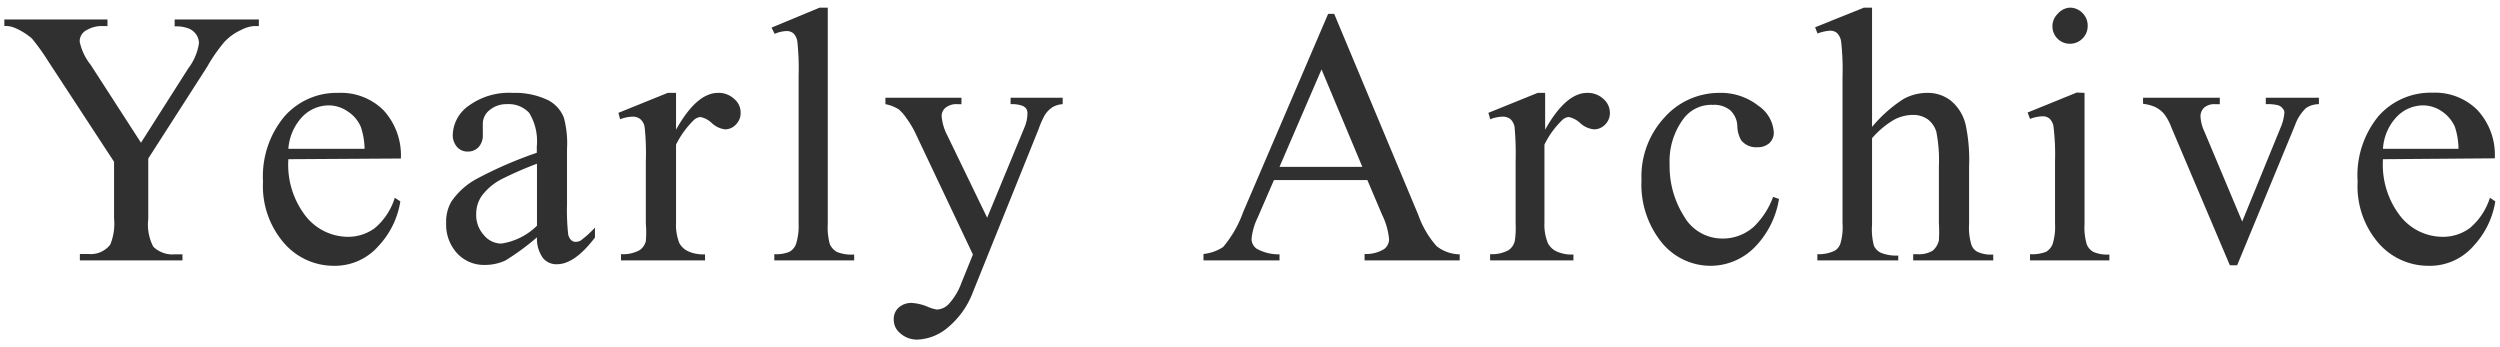 <svg id="c7b00648-160b-4b42-a335-1767a42274af" data-name="レイヤー 1" xmlns="http://www.w3.org/2000/svg" viewBox="0 0 144 20">
  <defs>
    <style>
      .\31 c408151-d89c-4ae1-89c9-ea46c3497120 {
        fill: #303030;
      }
    </style>
  </defs>
  <title>title-yearly</title>
  <g>
    <path class="1c408151-d89c-4ae1-89c9-ea46c3497120" d="M10.06,1.12h4.85V1.5h-.27a2,2,0,0,0-.78.24,3,3,0,0,0-.93.67,9.24,9.24,0,0,0-1,1.44L8.54,9.13v3.48a2.75,2.75,0,0,0,.29,1.6,1.58,1.58,0,0,0,1.23.44h.45V15H4.6v-.37h.49a1.42,1.42,0,0,0,1.26-.54,3.15,3.15,0,0,0,.22-1.5V9.32L2.76,3.5a12.31,12.31,0,0,0-.92-1.28,3.71,3.71,0,0,0-1-.62,1.36,1.36,0,0,0-.59-.1V1.12H6.19V1.5H5.88A1.68,1.68,0,0,0,5,1.73a.72.72,0,0,0-.41.67,3.19,3.19,0,0,0,.63,1.33l2.9,4.49,2.73-4.29a3.12,3.12,0,0,0,.61-1.44A.9.9,0,0,0,11.31,2a1,1,0,0,0-.42-.35,2,2,0,0,0-.83-.13Z"/>
    <path class="1c408151-d89c-4ae1-89c9-ea46c3497120" d="M16.61,9.17a4.82,4.82,0,0,0,1,3.28A3.12,3.12,0,0,0,20,13.64a2.59,2.59,0,0,0,1.6-.51,3.74,3.74,0,0,0,1.14-1.74l.32.21a4.86,4.86,0,0,1-1.25,2.56,3.34,3.34,0,0,1-2.59,1.15A3.78,3.78,0,0,1,16.36,14a5,5,0,0,1-1.21-3.54,5.38,5.38,0,0,1,1.24-3.76,4,4,0,0,1,3.1-1.35,3.47,3.47,0,0,1,2.6,1,3.83,3.83,0,0,1,1,2.78Zm0-.6H21a4.17,4.17,0,0,0-.22-1.27A2,2,0,0,0,20,6.4a1.92,1.92,0,0,0-1.06-.33,2.13,2.13,0,0,0-1.53.66A3,3,0,0,0,16.61,8.57Z"/>
    <path class="1c408151-d89c-4ae1-89c9-ea46c3497120" d="M30.93,13.67A14.3,14.3,0,0,1,29.12,15a2.79,2.79,0,0,1-1.18.26,2.11,2.11,0,0,1-1.61-.67,2.44,2.44,0,0,1-.63-1.75A2.27,2.27,0,0,1,26,11.61a4.14,4.14,0,0,1,1.46-1.31,23.34,23.34,0,0,1,3.46-1.5V8.43a3.12,3.12,0,0,0-.44-1.93A1.61,1.61,0,0,0,29.19,6a1.49,1.49,0,0,0-1,.35,1,1,0,0,0-.38.8v.59a1,1,0,0,1-.24.73.83.83,0,0,1-.63.26.8.8,0,0,1-.62-.27,1.05,1.05,0,0,1-.24-.73A2.12,2.12,0,0,1,27,6.09a3.94,3.94,0,0,1,2.54-.74,4.39,4.39,0,0,1,2.05.43,1.92,1.92,0,0,1,.89,1,5.73,5.73,0,0,1,.18,1.8v3.19a12.51,12.51,0,0,0,.06,1.65.62.62,0,0,0,.17.4.37.37,0,0,0,.27.11.61.61,0,0,0,.28-.07,6.13,6.13,0,0,0,.83-.75v.57c-.76,1-1.49,1.54-2.19,1.54a1,1,0,0,1-.8-.35A1.89,1.89,0,0,1,30.93,13.67Zm0-.67V9.43a20.77,20.77,0,0,0-2,.87,3.35,3.35,0,0,0-1.15.94,1.79,1.79,0,0,0-.35,1.08,1.71,1.71,0,0,0,.44,1.22,1.31,1.31,0,0,0,1,.49A3.69,3.69,0,0,0,30.93,13Z"/>
    <path class="1c408151-d89c-4ae1-89c9-ea46c3497120" d="M38.94,5.35V7.47c.79-1.41,1.59-2.12,2.42-2.12a1.29,1.29,0,0,1,.93.35,1,1,0,0,1,.37.79.93.93,0,0,1-.27.68.84.84,0,0,1-.63.28A1.36,1.36,0,0,1,41,7.09a1.31,1.31,0,0,0-.66-.35.66.66,0,0,0-.4.2,5.23,5.23,0,0,0-1,1.39v4.5A2.81,2.81,0,0,0,39.13,14a1.07,1.07,0,0,0,.48.46,2.08,2.08,0,0,0,1,.19V15H35.77v-.36a2,2,0,0,0,1.07-.23.88.88,0,0,0,.36-.52,5.84,5.84,0,0,0,0-1V9.27a13.81,13.81,0,0,0-.07-1.95.76.76,0,0,0-.25-.46.68.68,0,0,0-.44-.14,2.11,2.11,0,0,0-.72.15l-.1-.37,2.84-1.15Z"/>
    <path class="1c408151-d89c-4ae1-89c9-ea46c3497120" d="M47.68.44V12.9a3.62,3.62,0,0,0,.12,1.17,1,1,0,0,0,.4.44,2.25,2.25,0,0,0,1,.15V15h-4.6v-.36a2,2,0,0,0,.88-.14.86.86,0,0,0,.37-.44A3.42,3.42,0,0,0,46,12.9V4.37a14.43,14.43,0,0,0-.07-1.95.83.83,0,0,0-.23-.5.6.6,0,0,0-.4-.13,1.87,1.87,0,0,0-.68.16l-.18-.36L47.21.44Z"/>
    <path class="1c408151-d89c-4ae1-89c9-ea46c3497120" d="M51,5.63h4.38V6h-.22a1,1,0,0,0-.69.2.61.61,0,0,0-.23.5,2.9,2.9,0,0,0,.33,1.11l2.29,4.73L59,7.36a2.07,2.07,0,0,0,.18-.83.48.48,0,0,0-.07-.27.51.51,0,0,0-.26-.18A1.76,1.76,0,0,0,58.21,6V5.63h3V6a1.33,1.33,0,0,0-.58.17,1.51,1.51,0,0,0-.45.46,4.89,4.89,0,0,0-.35.79L56.05,16.8a4.85,4.85,0,0,1-1.45,2.06,2.88,2.88,0,0,1-1.73.7,1.44,1.44,0,0,1-1-.35,1,1,0,0,1-.39-.8.88.88,0,0,1,.28-.69,1.08,1.08,0,0,1,.77-.27,2.81,2.81,0,0,1,.93.23,2.16,2.16,0,0,0,.51.15,1,1,0,0,0,.67-.31,3.59,3.59,0,0,0,.74-1.23l.66-1.63L52.68,7.57a5.77,5.77,0,0,0-.49-.79,2.49,2.49,0,0,0-.42-.48A2.27,2.27,0,0,0,51,6Z"/>
    <path class="1c408151-d89c-4ae1-89c9-ea46c3497120" d="M78.76,10.37H73.38l-.95,2.19a3.5,3.5,0,0,0-.34,1.21.69.69,0,0,0,.3.56,2.66,2.66,0,0,0,1.31.32V15H69.32v-.37a2.55,2.55,0,0,0,1.13-.4,6.49,6.49,0,0,0,1.15-2L76.5.8h.35l4.84,11.57a5.44,5.44,0,0,0,1.06,1.81,2.21,2.21,0,0,0,1.33.47V15H78.6v-.37a2,2,0,0,0,1.12-.28.71.71,0,0,0,.29-.58,4.08,4.08,0,0,0-.41-1.42Zm-.29-.76L76.12,4,73.7,9.61Z"/>
    <path class="1c408151-d89c-4ae1-89c9-ea46c3497120" d="M89,5.35V7.47c.79-1.41,1.6-2.12,2.42-2.12a1.33,1.33,0,0,1,.94.35,1.07,1.07,0,0,1,.37.79.93.93,0,0,1-.27.68.88.88,0,0,1-.64.28,1.34,1.34,0,0,1-.8-.36,1.39,1.39,0,0,0-.66-.35.61.61,0,0,0-.4.2,5,5,0,0,0-1,1.39v4.5a2.79,2.79,0,0,0,.2,1.18,1.1,1.1,0,0,0,.47.46,2.11,2.11,0,0,0,1,.19V15h-4.8v-.36a2,2,0,0,0,1.06-.23.88.88,0,0,0,.36-.52,4.9,4.9,0,0,0,.05-1V9.27a16.78,16.78,0,0,0-.06-1.95A.82.82,0,0,0,87,6.86a.73.73,0,0,0-.45-.14,2,2,0,0,0-.71.15l-.11-.37,2.84-1.15Z"/>
    <path class="1c408151-d89c-4ae1-89c9-ea46c3497120" d="M102.47,11.46A5.11,5.11,0,0,1,101,14.31a3.57,3.57,0,0,1-2.45,1A3.63,3.63,0,0,1,95.74,14a5.31,5.31,0,0,1-1.19-3.63,5,5,0,0,1,1.32-3.6A4.22,4.22,0,0,1,99,5.35a3.49,3.49,0,0,1,2.28.74,2,2,0,0,1,.89,1.52.82.82,0,0,1-.25.63,1,1,0,0,1-.7.24,1.1,1.1,0,0,1-.92-.39,1.67,1.67,0,0,1-.23-.82,1.3,1.3,0,0,0-.41-.92,1.46,1.46,0,0,0-1-.31A2,2,0,0,0,97,6.8a4.07,4.07,0,0,0-.83,2.66,5.4,5.4,0,0,0,.83,3,2.54,2.54,0,0,0,2.23,1.28,2.67,2.67,0,0,0,1.8-.69,4.57,4.57,0,0,0,1.1-1.71Z"/>
    <path class="1c408151-d89c-4ae1-89c9-ea46c3497120" d="M107.83.44V7.31a7.92,7.92,0,0,1,1.8-1.6A2.81,2.81,0,0,1,111,5.35a2.15,2.15,0,0,1,1.37.45,2.56,2.56,0,0,1,.85,1.38,9.76,9.76,0,0,1,.2,2.4V12.9a3.38,3.38,0,0,0,.14,1.22.74.74,0,0,0,.35.39,1.86,1.86,0,0,0,.9.15V15h-4.61v-.36h.21a1.55,1.55,0,0,0,.91-.2,1.1,1.1,0,0,0,.36-.59,8.4,8.4,0,0,0,0-1V9.58a8.41,8.41,0,0,0-.15-2,1.4,1.4,0,0,0-.51-.72,1.46,1.46,0,0,0-.84-.24,2.32,2.32,0,0,0-1.05.26,5,5,0,0,0-1.3,1.08v5a3.61,3.61,0,0,0,.11,1.2.86.86,0,0,0,.4.4,2.35,2.35,0,0,0,1,.16V15h-4.66v-.36a2.09,2.09,0,0,0,1-.2.75.75,0,0,0,.32-.39,3.27,3.27,0,0,0,.13-1.17V4.4a14.27,14.27,0,0,0-.08-2,.87.87,0,0,0-.24-.5.6.6,0,0,0-.42-.13,2.39,2.39,0,0,0-.7.16l-.14-.36L107.36.44Z"/>
    <path class="1c408151-d89c-4ae1-89c9-ea46c3497120" d="M120.07,5.35V12.9a3.38,3.38,0,0,0,.13,1.18.85.85,0,0,0,.38.43,2,2,0,0,0,.92.15V15h-4.57v-.36a2.12,2.12,0,0,0,.93-.14.91.91,0,0,0,.37-.44,3.35,3.35,0,0,0,.14-1.18V9.28a13.12,13.12,0,0,0-.09-2,.79.79,0,0,0-.23-.45.6.6,0,0,0-.42-.13,2.15,2.15,0,0,0-.7.15l-.14-.37,2.83-1.15ZM119.22.44a1,1,0,0,1,.73.31,1,1,0,0,1,.3.73,1,1,0,0,1-.3.74,1,1,0,0,1-.73.3,1,1,0,0,1-1-1,1,1,0,0,1,.31-.73A1,1,0,0,1,119.22.44Z"/>
    <path class="1c408151-d89c-4ae1-89c9-ea46c3497120" d="M123.44,5.63h4.42V6h-.29a.88.88,0,0,0-.61.2.67.67,0,0,0-.21.52,2.27,2.27,0,0,0,.22.85l2.18,5.19,2.2-5.38a2.77,2.77,0,0,0,.23-.88.31.31,0,0,0-.08-.23.56.56,0,0,0-.29-.21,2.57,2.57,0,0,0-.7-.06V5.63h3.06V6a1.35,1.35,0,0,0-.74.22,2.52,2.52,0,0,0-.64,1l-3.33,8.06h-.42l-3.36-7.92a3,3,0,0,0-.43-.8,1.61,1.61,0,0,0-.52-.4,2.49,2.49,0,0,0-.69-.18Z"/>
    <path class="1c408151-d89c-4ae1-89c9-ea46c3497120" d="M137.26,9.17a4.83,4.83,0,0,0,1,3.28,3.11,3.11,0,0,0,2.41,1.19,2.59,2.59,0,0,0,1.6-.51,3.75,3.75,0,0,0,1.15-1.74l.31.21a4.86,4.86,0,0,1-1.25,2.56,3.32,3.32,0,0,1-2.59,1.15A3.8,3.8,0,0,1,137,14a5,5,0,0,1-1.2-3.54A5.37,5.37,0,0,1,137,6.69a4,4,0,0,1,3.11-1.35,3.45,3.45,0,0,1,2.59,1,3.79,3.79,0,0,1,1,2.78Zm0-.6h4.35a4.24,4.24,0,0,0-.21-1.27,2.11,2.11,0,0,0-.77-.9,1.92,1.92,0,0,0-1.06-.33,2.11,2.11,0,0,0-1.52.66A2.92,2.92,0,0,0,137.26,8.57Z"/>
  </g>
</svg>
